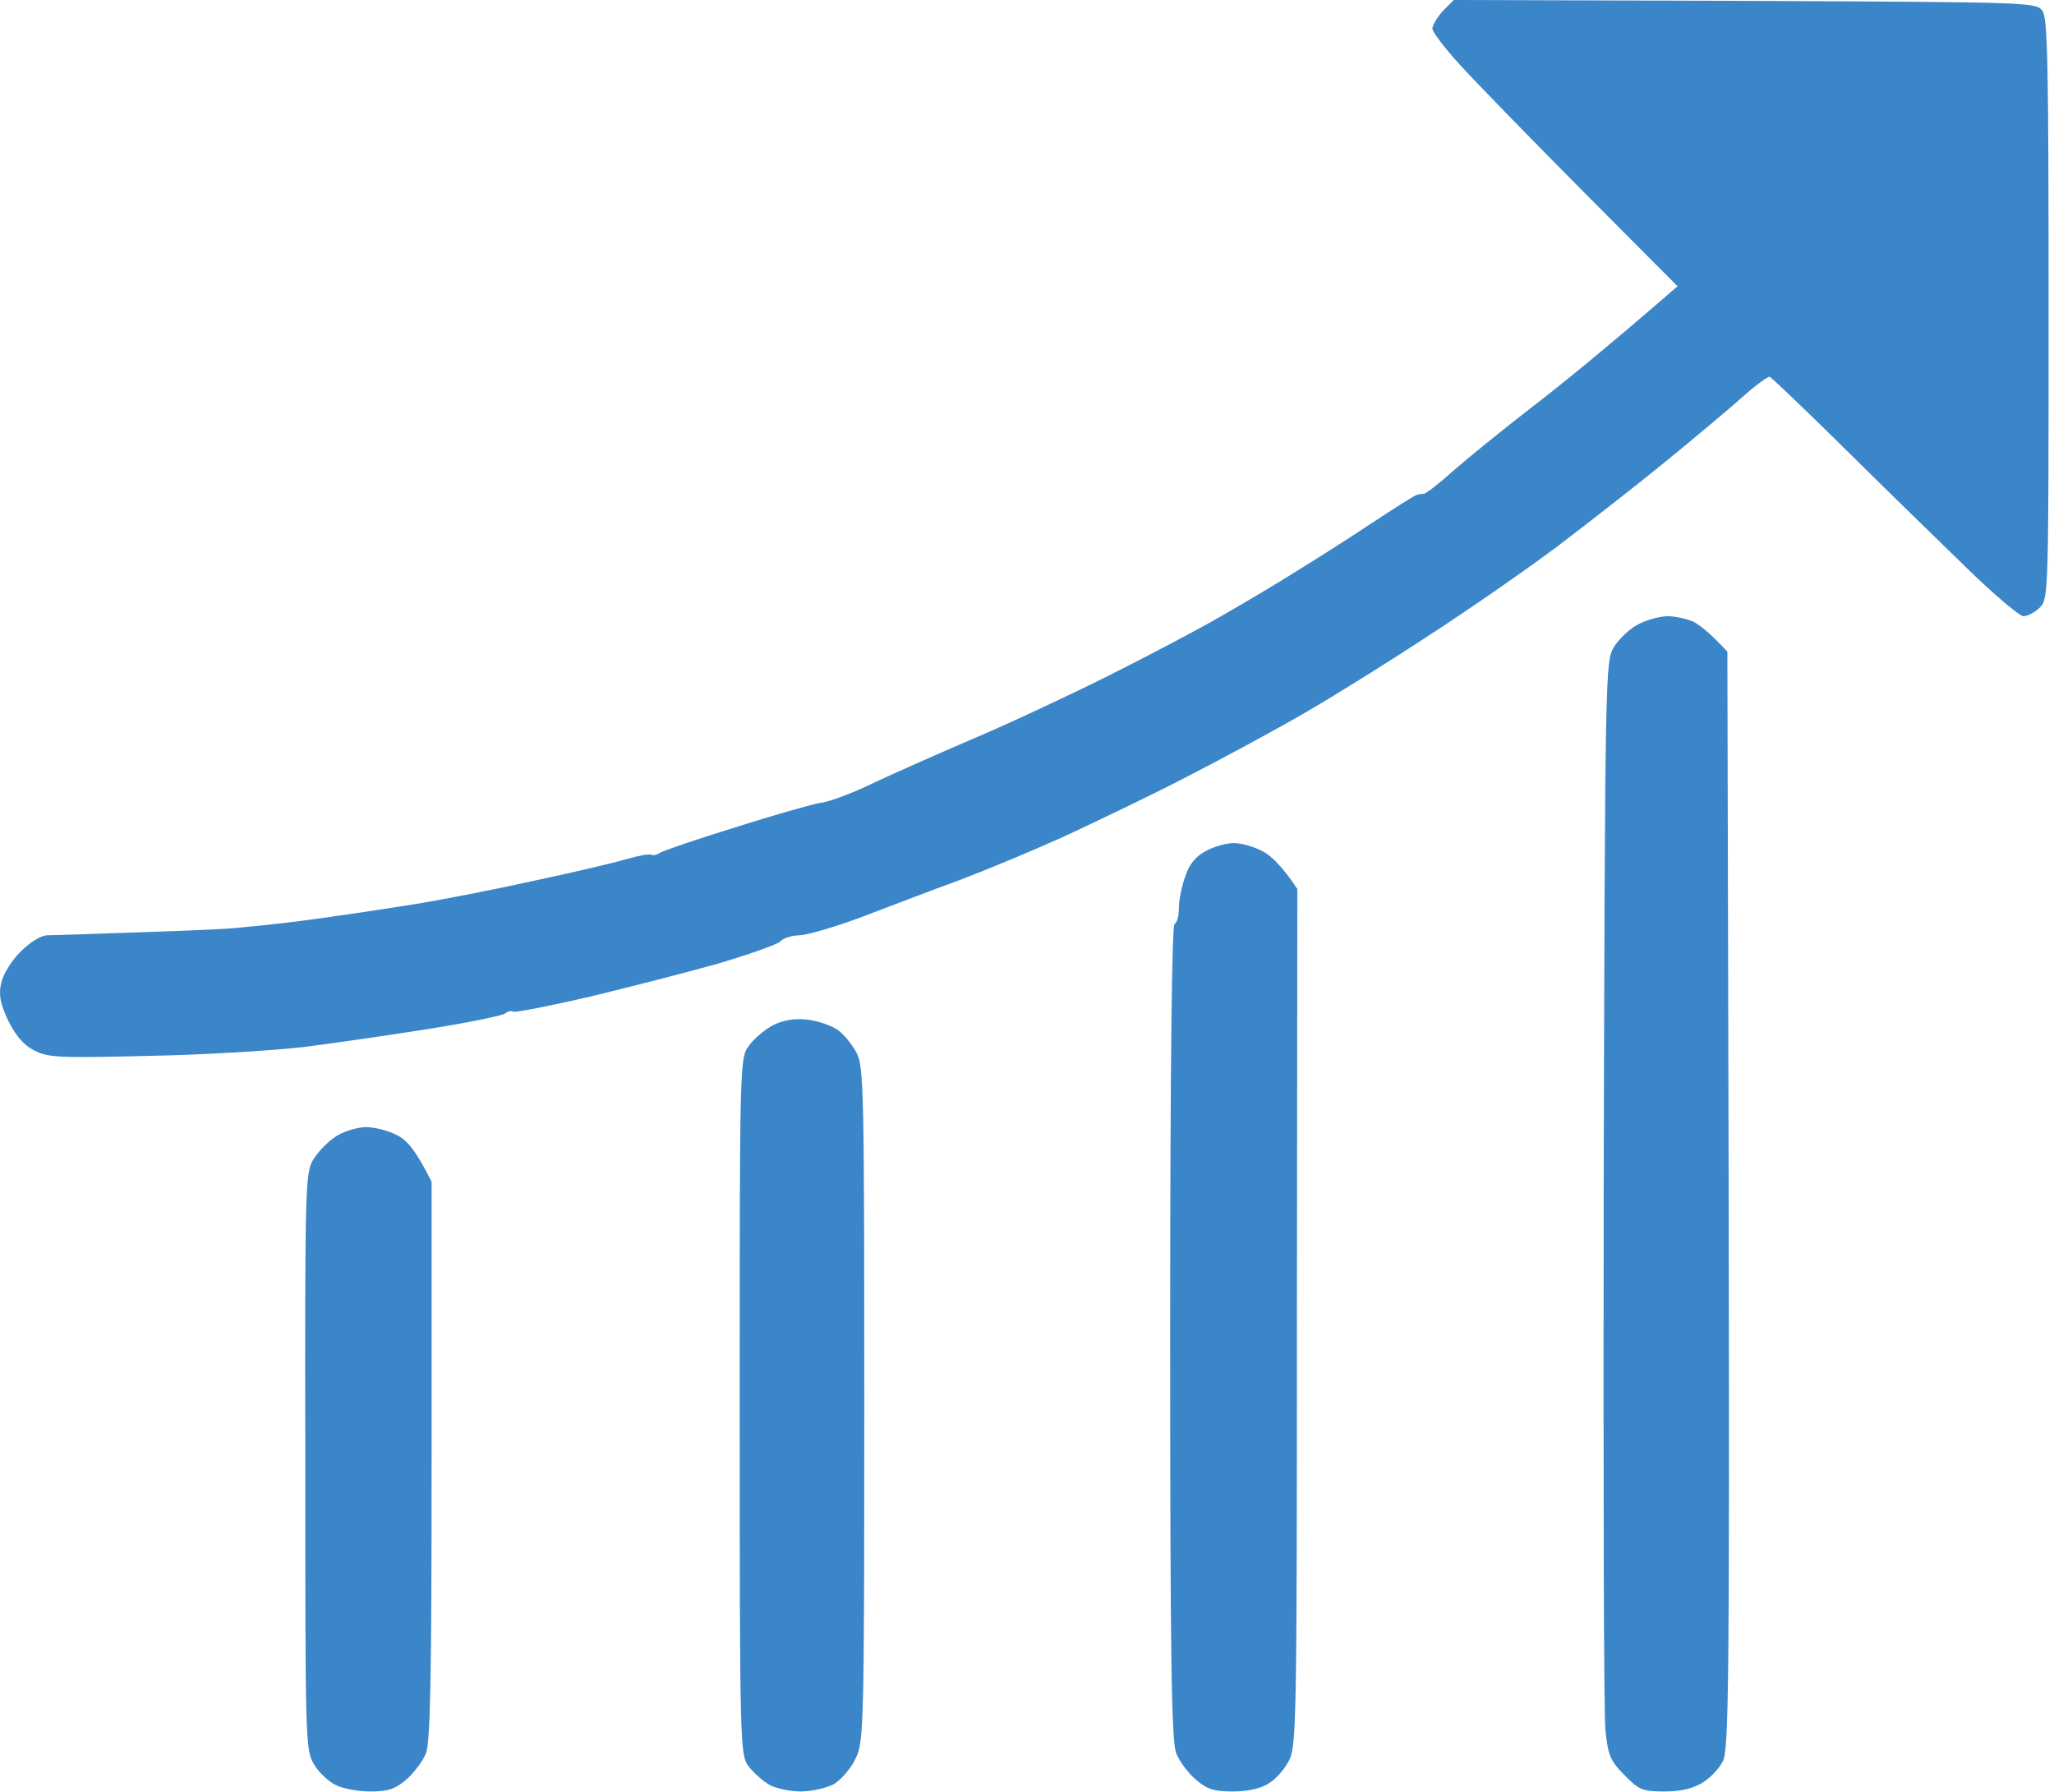<svg xmlns="http://www.w3.org/2000/svg" width="235" height="205" viewBox="0 0 235 205" fill="none"><path d="M163.88 3.25C163.93 2.8 164.48 1.9 165.13 1.2L166.33 0L199.63 0.1L199.922 0.101C232.334 0.25 232.982 0.253 233.68 1.25C234.28 2.1 234.38 7.35 234.38 35.35C234.38 67.85 234.38 68.5 233.38 69.5C232.83 70.05 231.98 70.5 231.48 70.5C231.03 70.45 228.03 67.95 224.88 64.85C221.73 61.8 215.48 55.7 210.98 51.25C206.53 46.85 202.68 43.2 202.48 43.1C202.28 43.05 200.88 44.05 199.38 45.4C197.88 46.75 193.93 50.05 190.63 52.75C187.33 55.45 181.68 59.85 178.13 62.55C174.58 65.2 168.03 69.75 163.63 72.6C159.23 75.5 152.83 79.5 149.38 81.5C145.93 83.5 139.73 86.85 135.63 88.95C131.48 91.1 125.18 94.1 121.63 95.75C118.08 97.35 112.78 99.55 109.88 100.65C106.98 101.7 102.03 103.6 98.88 104.8C95.73 106 92.43 106.95 91.53 107C90.68 107 89.63 107.3 89.28 107.7C88.93 108.05 85.68 109.2 82.13 110.25C78.58 111.25 71.93 112.95 67.38 114.05C62.83 115.1 58.98 115.85 58.73 115.75C58.53 115.6 58.08 115.7 57.78 115.95C57.43 116.2 53.53 117 49.13 117.7C44.73 118.4 38.18 119.35 34.63 119.8C31.03 120.2 23.08 120.7 16.88 120.8C6.68 121.05 5.48 121 3.88 120.15C2.68 119.55 1.78 118.45 0.93 116.75C0.03 114.8 -0.17 113.85 0.13 112.5C0.33 111.5 1.28 109.95 2.38 108.85C3.48 107.75 4.73 107 5.43 107C6.08 107 10.33 106.85 14.88 106.7C19.43 106.55 24.38 106.35 25.88 106.25C27.38 106.15 31.43 105.75 34.88 105.3C38.33 104.85 43.93 104 47.38 103.45C50.83 102.9 57.13 101.65 61.38 100.7C65.63 99.8 70.28 98.7 71.63 98.3C73.03 97.9 74.28 97.65 74.53 97.8C74.73 97.9 75.18 97.8 75.53 97.55C75.83 97.35 79.73 96 84.13 94.65C88.53 93.25 92.93 92 93.88 91.85C94.83 91.75 97.53 90.75 99.88 89.6C102.23 88.5 107.38 86.2 111.38 84.5C115.38 82.8 122.23 79.6 126.63 77.4C131.03 75.2 136.33 72.4 138.38 71.25C140.43 70.1 144.28 67.85 146.88 66.25C149.48 64.65 153.88 61.9 156.63 60.05C159.38 58.25 161.78 56.7 162.03 56.65C162.23 56.55 162.58 56.5 162.88 56.5C163.13 56.5 164.68 55.3 166.28 53.85C167.88 52.45 171.88 49.2 175.18 46.65C178.43 44.15 183.58 40 191.93 32.75L180.98 21.75C174.98 15.7 168.68 9.25 166.98 7.35C165.28 5.5 163.88 3.65 163.88 3.25Z" fill="#3B85C9"></path><path d="M184.63 74.05C185.18 73.15 186.43 71.95 187.38 71.45C188.33 70.95 189.88 70.5 190.78 70.5C191.68 70.5 193.03 70.8 193.78 71.15C194.53 71.55 195.68 72.45 197.63 74.55L197.78 137.25C197.88 192.15 197.78 200.15 197.13 201.45C196.73 202.3 195.68 203.4 194.78 203.95C193.63 204.65 192.28 204.95 190.38 204.95C187.88 204.95 187.48 204.75 185.83 203.05C184.23 201.45 183.98 200.8 183.68 197.95C183.48 196.2 183.43 167.95 183.48 135.2C183.63 76.75 183.68 75.7 184.63 74.05Z" fill="#3B85C9"></path><path d="M135.63 100.2C136.08 98.85 136.83 97.95 137.98 97.35C138.88 96.85 140.33 96.45 141.13 96.45C141.98 96.45 143.43 96.85 144.38 97.35C145.33 97.8 146.63 99 148.43 101.7L148.38 150.6C148.38 196.1 148.33 199.6 147.53 201.3C147.03 202.35 145.98 203.55 145.13 204.05C144.18 204.65 142.68 204.95 141.03 204.95C138.88 204.95 138.08 204.7 136.83 203.6C135.93 202.85 134.93 201.5 134.58 200.6C134.03 199.3 133.88 190.05 133.88 152.45C133.88 121.95 134.08 105.9 134.38 105.7C134.68 105.6 134.88 104.75 134.88 103.85C134.88 102.95 135.23 101.3 135.63 100.2Z" fill="#3B85C9"></path><path d="M85.68 119.65C86.23 118.85 87.48 117.8 88.43 117.3C89.63 116.7 90.78 116.5 92.38 116.65C93.63 116.8 95.18 117.35 95.88 117.85C96.58 118.35 97.53 119.55 98.03 120.5C98.83 122.1 98.88 125.05 98.88 160.7C98.88 197.85 98.83 199.3 97.88 201.2C97.38 202.3 96.23 203.6 95.43 204.1C94.58 204.55 92.88 204.95 91.63 204.95C90.38 204.95 88.78 204.6 88.03 204.2C87.28 203.75 86.18 202.8 85.63 202.05C84.68 200.75 84.63 199.95 84.63 160.9C84.63 121.35 84.63 121.05 85.68 119.65Z" fill="#3B85C9"></path><path d="M35.88 132.6C36.43 131.7 37.63 130.5 38.53 129.95C39.43 129.4 40.93 128.95 41.88 128.95C42.83 128.95 44.43 129.35 45.38 129.85C46.53 130.4 47.53 131.5 49.38 135.2V167.1C49.38 192.5 49.23 199.3 48.73 200.6C48.38 201.5 47.33 202.85 46.48 203.6C45.18 204.7 44.38 204.95 42.38 204.95C41.03 204.95 39.23 204.65 38.38 204.2C37.58 203.8 36.43 202.75 35.93 201.85C34.93 200.25 34.93 199.15 34.93 167.2C34.88 135.1 34.93 134.15 35.88 132.6Z" fill="#3B85C9"></path></svg>
